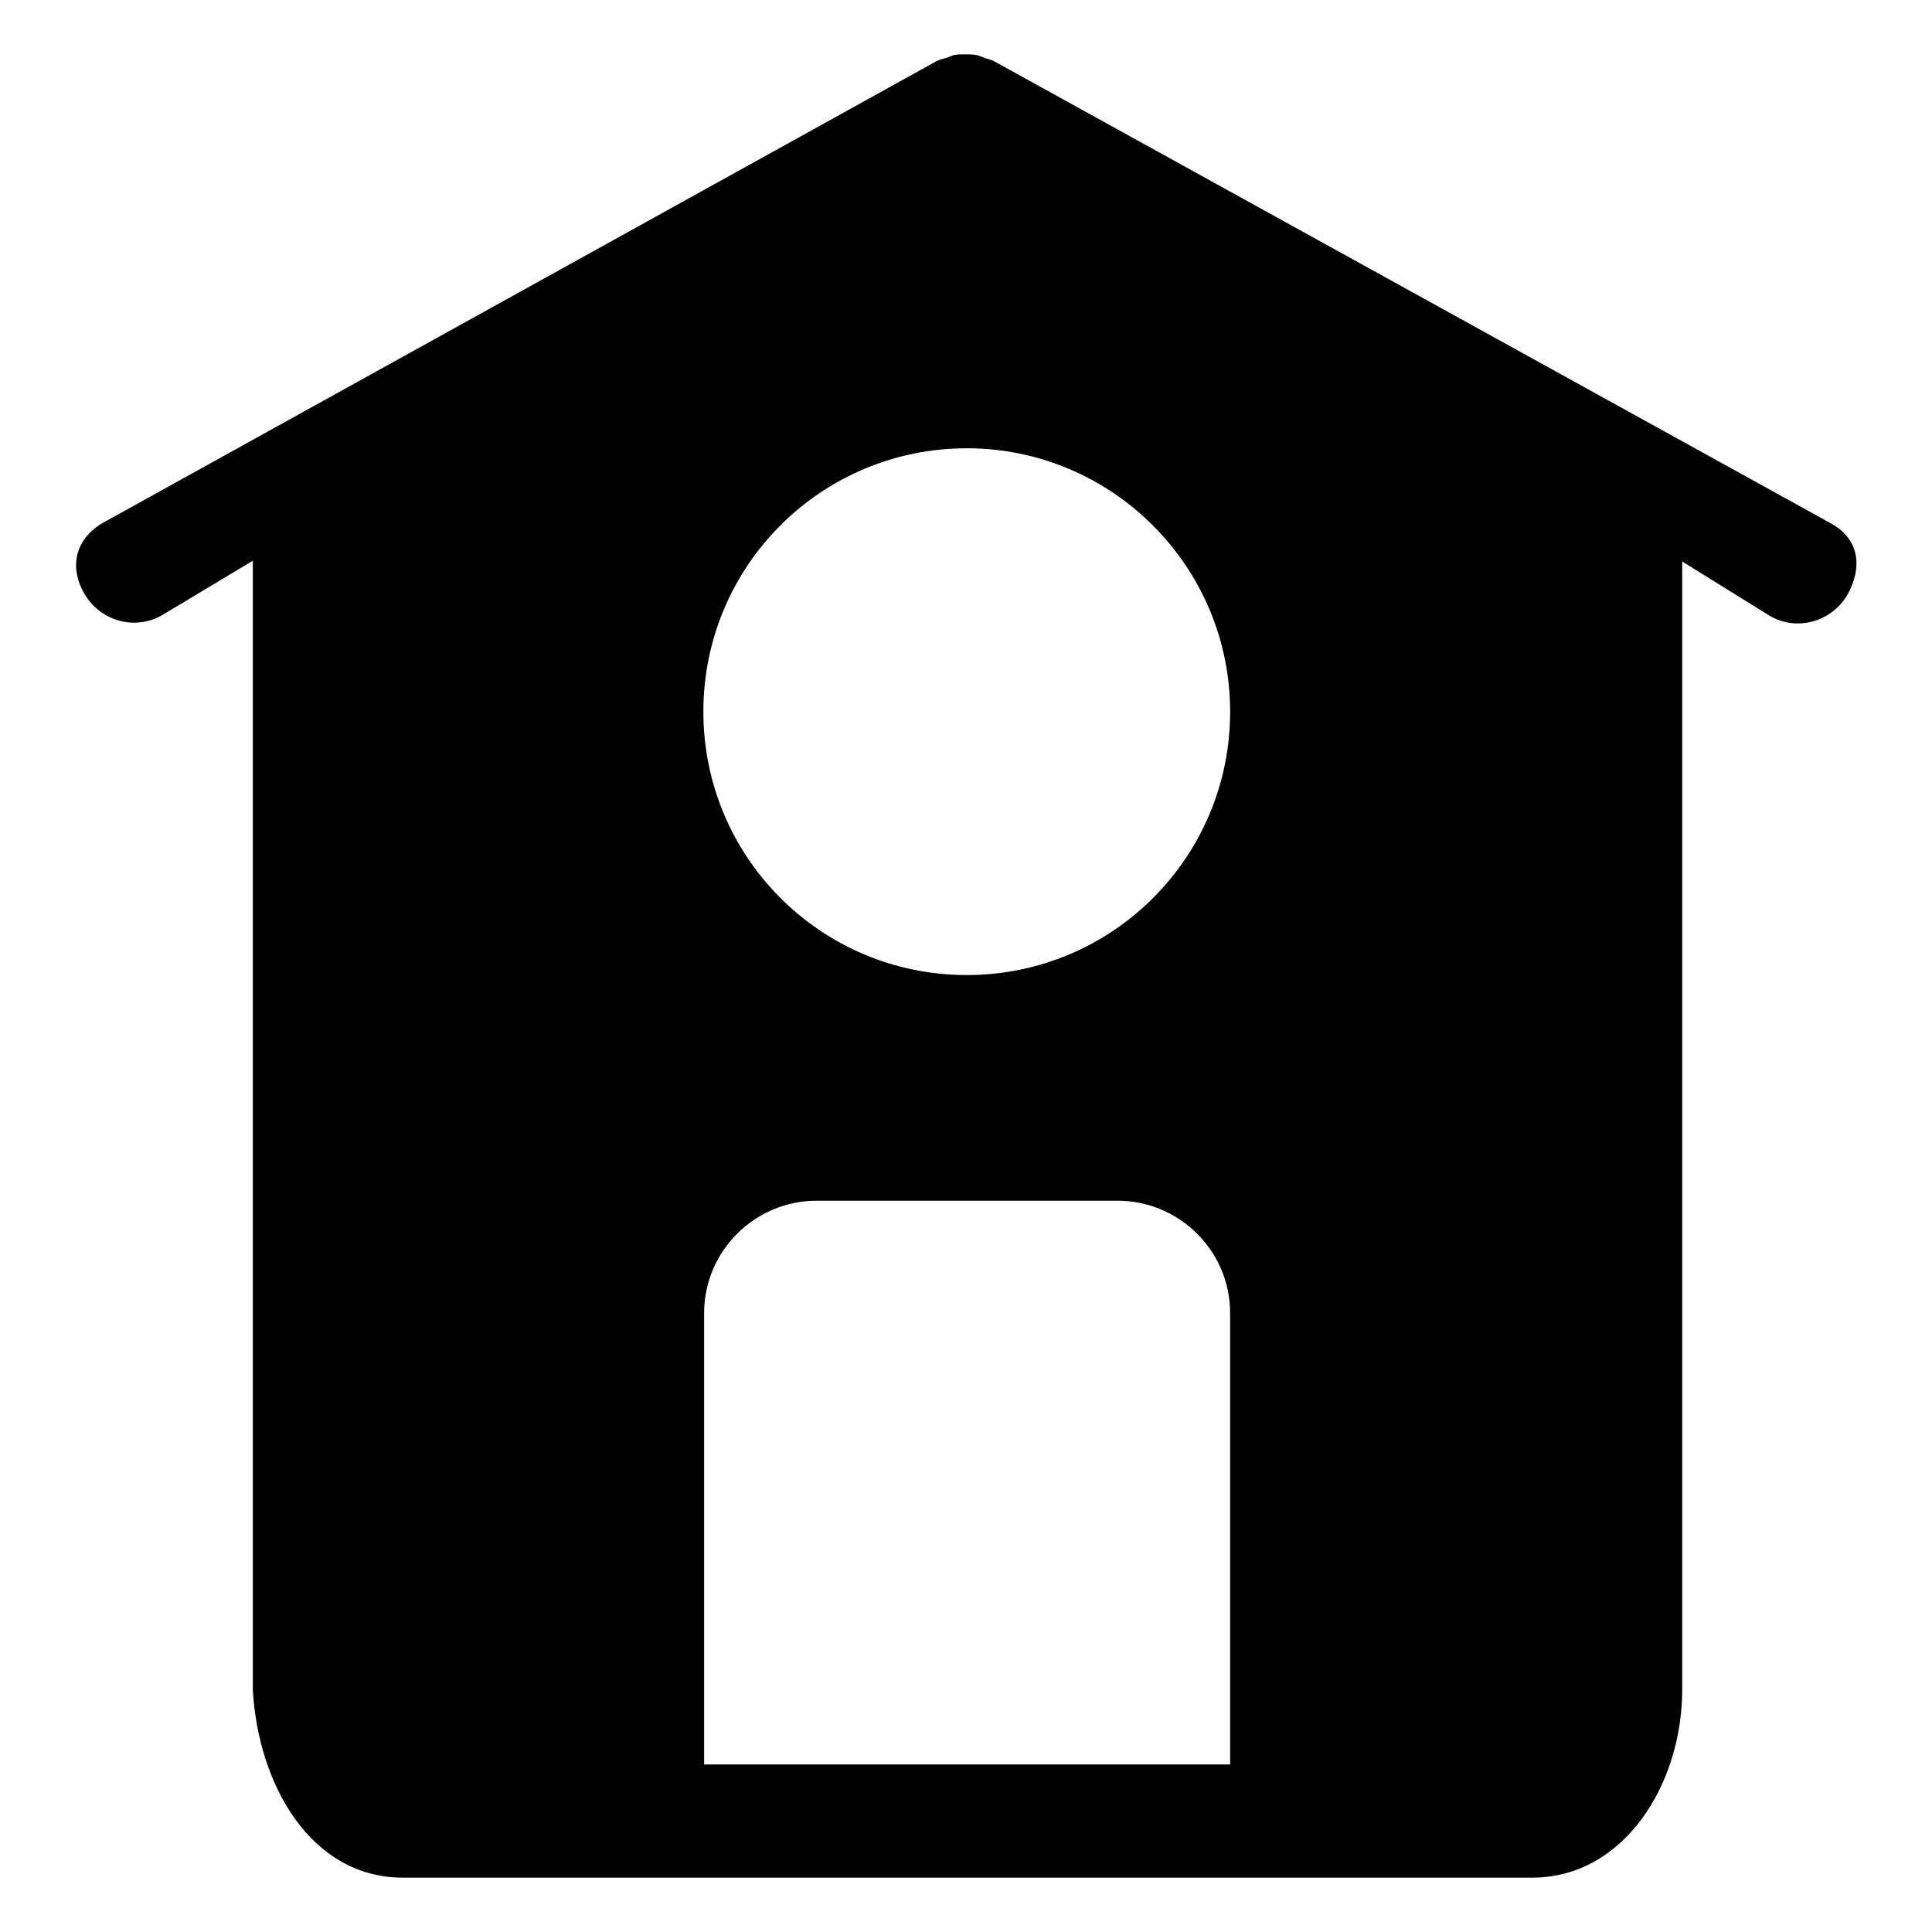<?xml version="1.0" encoding="utf-8"?>
<!-- Svg Vector Icons : http://www.onlinewebfonts.com/icon -->
<!DOCTYPE svg PUBLIC "-//W3C//DTD SVG 1.1//EN" "http://www.w3.org/Graphics/SVG/1.1/DTD/svg11.dtd">
<svg version="1.1" xmlns="http://www.w3.org/2000/svg" xmlns:xlink="http://www.w3.org/1999/xlink" x="0px" y="0px" viewBox="0 0 256 256" enable-background="new 0 0 256 256" xml:space="preserve">
<g><g><path fill="#000000" d="M244.8,78.8c-2.1,3.6-6.7,4.9-10.3,2.8l-11.6-7.2v10v139.5c0,12.5-7.7,24.9-19.9,24.9H53.4c-12.2,0-19.2-12.3-19.9-24.9V84.3v-10l-12,7.2c-3.6,2.1-8.2,0.8-10.3-2.8c-2.1-3.6-1.2-7.3,2.4-9.4L124.1,8.1c0.4-0.2,0.8-0.3,1.2-0.4c0.4-0.1,0.7-0.3,1.1-0.4c0.5-0.1,1-0.1,1.5-0.1c0.5,0,1,0,1.5,0.1c0.4,0.1,0.7,0.2,1.1,0.4c0.4,0.1,0.8,0.2,1.2,0.4l111,61.3C246.4,71.5,246.8,75.2,244.8,78.8z M128.1,59.4c-19.3,0-34.9,15.6-34.9,34.9c0,19.3,15.6,34.9,34.9,34.9c19.3,0,34.9-15.6,34.9-34.9C163,75.1,147.4,59.4,128.1,59.4z M163,174c0-8.3-6.8-14.9-14.9-14.9h-39.9c-8.1,0-14.9,6.6-14.9,14.9v59.8h14.9l0,0h39.9l0,0H163V174L163,174z"/></g></g>
</svg>